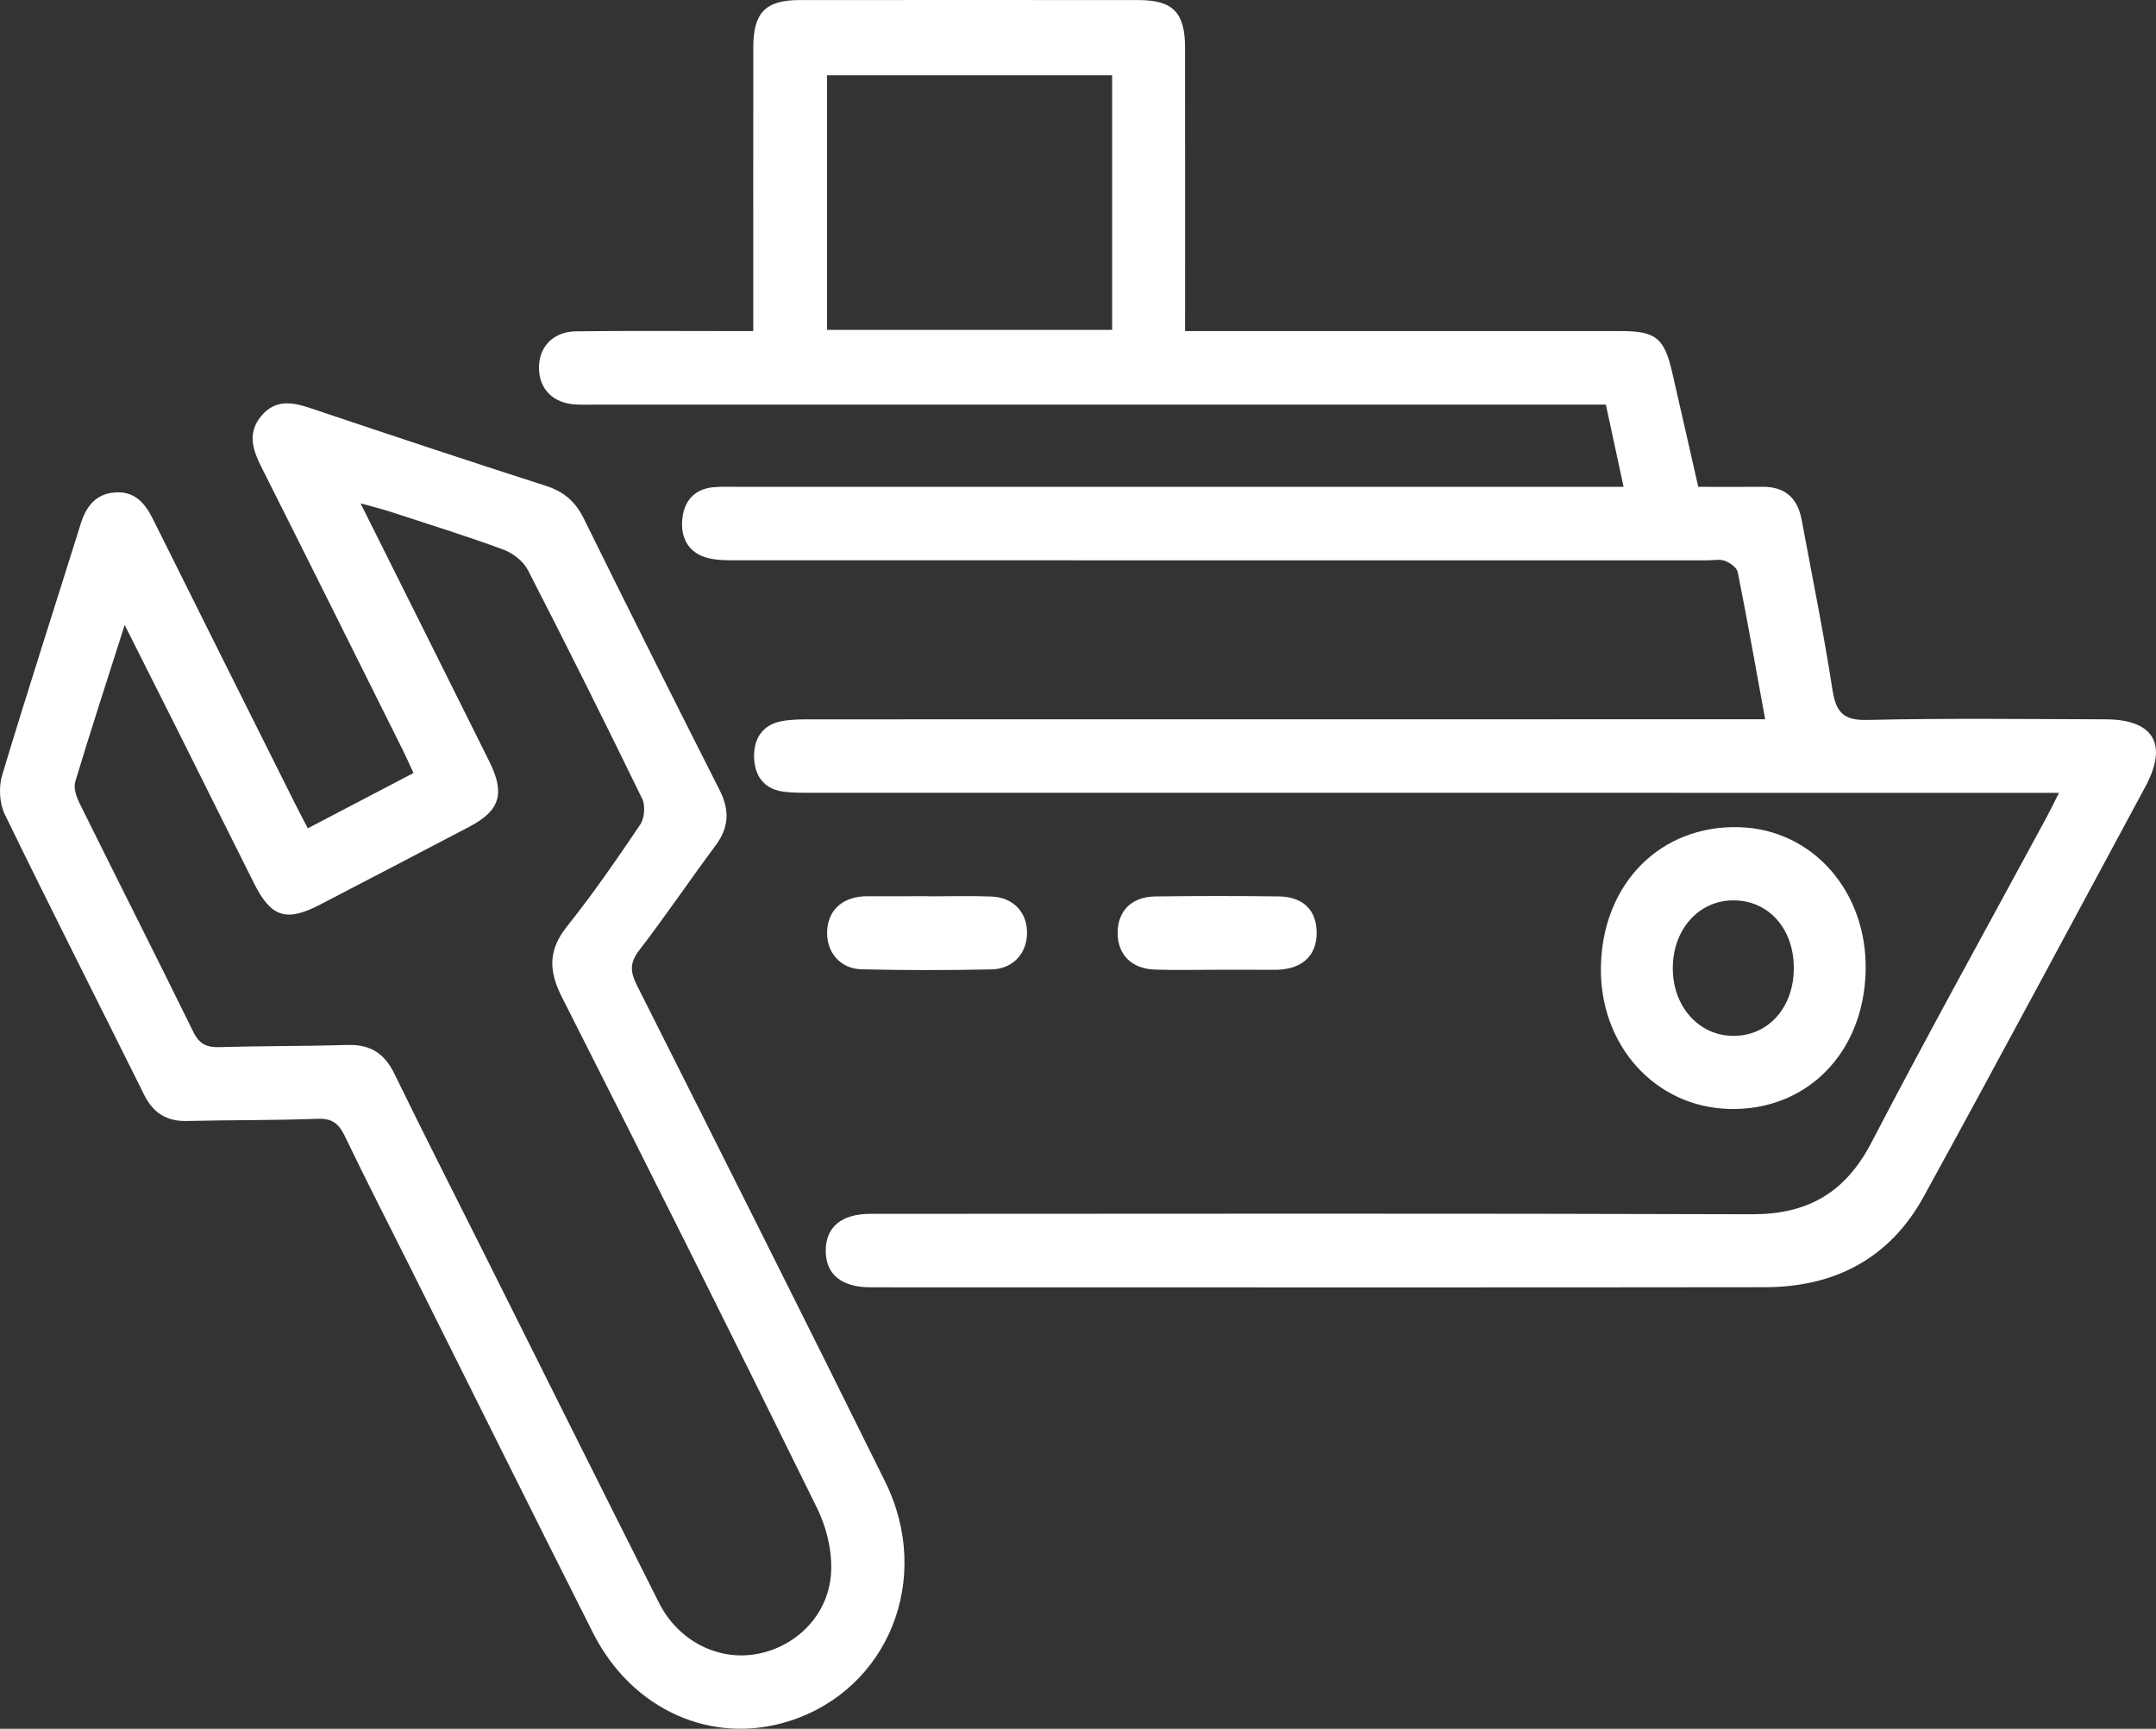 <svg width="106" height="85" viewBox="0 0 106 85" fill="none" xmlns="http://www.w3.org/2000/svg">
<rect x="0" y="0" width="106" height="85" fill="#333333" stroke="none"/>
<g clip-path="url(#clip0_22_7949)">
<path d="M101.229 38.982C100.536 38.982 100.063 38.982 99.59 38.982C79.689 38.982 59.789 38.982 39.889 38.979C39.41 38.979 38.926 38.988 38.456 38.915C37.554 38.776 37.108 38.138 37.076 37.268C37.042 36.349 37.462 35.65 38.405 35.464C38.906 35.365 39.431 35.369 39.945 35.369C55.055 35.364 70.164 35.365 85.273 35.365C85.741 35.365 86.209 35.365 86.785 35.365C86.323 32.843 85.906 30.482 85.437 28.131C85.392 27.905 85.055 27.668 84.805 27.576C84.544 27.48 84.223 27.552 83.928 27.552C68.044 27.552 52.161 27.553 36.278 27.549C35.801 27.549 35.311 27.557 34.852 27.449C33.932 27.234 33.479 26.554 33.537 25.625C33.598 24.649 34.129 24.02 35.143 23.949C35.51 23.923 35.88 23.936 36.248 23.936C50.289 23.935 64.33 23.935 78.371 23.935C78.806 23.935 79.241 23.935 79.824 23.935C79.52 22.529 79.247 21.259 78.953 19.894C78.467 19.894 78.033 19.894 77.598 19.894C61.494 19.894 45.389 19.894 29.285 19.894C28.953 19.894 28.621 19.908 28.29 19.888C27.204 19.821 26.525 19.149 26.499 18.131C26.472 17.079 27.181 16.307 28.314 16.291C30.782 16.258 33.252 16.279 35.721 16.278C36.118 16.277 36.515 16.278 37.034 16.278C37.034 15.783 37.034 15.382 37.034 14.98C37.034 10.761 37.03 6.542 37.036 2.323C37.039 0.621 37.636 0.006 39.298 0.004C44.862 -0.002 50.427 -0.001 55.992 0.004C57.657 0.006 58.26 0.619 58.262 2.315C58.268 6.909 58.264 11.504 58.264 16.278C58.688 16.278 59.074 16.278 59.46 16.278C66.204 16.278 72.947 16.277 79.692 16.279C81.402 16.279 81.823 16.616 82.21 18.295C82.639 20.157 83.059 22.021 83.495 23.937C84.594 23.937 85.624 23.944 86.652 23.935C87.742 23.925 88.377 24.473 88.578 25.554C89.093 28.326 89.656 31.09 90.087 33.876C90.26 34.994 90.597 35.428 91.798 35.399C95.702 35.307 99.61 35.358 103.516 35.368C105.889 35.374 106.604 36.589 105.475 38.683C101.85 45.405 98.253 52.142 94.579 58.836C92.896 61.901 90.17 63.285 86.784 63.29C74.291 63.307 61.798 63.297 49.305 63.297C47.13 63.297 44.956 63.303 42.782 63.295C41.359 63.289 40.593 62.646 40.597 61.488C40.601 60.333 41.371 59.683 42.788 59.683C57.234 59.679 71.68 59.655 86.126 59.703C88.846 59.712 90.711 58.671 92.007 56.18C94.808 50.8 97.75 45.496 100.633 40.161C100.808 39.838 100.965 39.505 101.229 38.982ZM54.678 3.699C49.937 3.699 45.284 3.699 40.661 3.699C40.661 7.933 40.661 12.086 40.661 16.218C45.376 16.218 50.002 16.218 54.678 16.218C54.678 12.032 54.678 7.906 54.678 3.699Z" fill="white"/>
<path d="M15.133 40.727C16.895 39.804 18.581 38.922 20.329 38.007C20.13 37.577 19.984 37.242 19.822 36.916C17.499 32.258 15.183 27.597 12.843 22.948C12.408 22.084 12.161 21.263 12.855 20.441C13.553 19.615 14.39 19.775 15.285 20.075C19.128 21.367 22.976 22.647 26.835 23.887C27.708 24.168 28.285 24.649 28.698 25.488C30.901 29.955 33.131 34.408 35.381 38.85C35.879 39.835 35.844 40.682 35.183 41.57C33.911 43.277 32.718 45.046 31.421 46.732C30.95 47.343 30.987 47.794 31.309 48.434C35.396 56.563 39.486 64.691 43.518 72.848C45.885 77.635 43.661 83.083 38.797 84.624C35.005 85.826 31.069 84.081 29.151 80.278C26.149 74.327 23.188 68.356 20.207 62.393C19.119 60.216 18.005 58.053 16.952 55.858C16.652 55.232 16.315 54.982 15.608 55.009C13.473 55.091 11.334 55.064 9.198 55.117C8.198 55.142 7.535 54.732 7.081 53.818C4.801 49.222 2.476 44.65 0.233 40.035C-0.029 39.498 -0.068 38.694 0.106 38.113C1.349 33.98 2.682 29.877 3.967 25.757C4.239 24.886 4.714 24.285 5.645 24.212C6.591 24.138 7.115 24.708 7.514 25.512C9.83 30.173 12.162 34.826 14.49 39.482C14.688 39.876 14.894 40.265 15.133 40.727ZM6.13 30.73C5.268 33.436 4.455 35.926 3.7 38.435C3.608 38.738 3.752 39.175 3.907 39.488C5.767 43.247 7.665 46.986 9.512 50.752C9.814 51.365 10.193 51.503 10.81 51.485C12.908 51.424 15.01 51.441 17.108 51.38C18.195 51.349 18.899 51.785 19.388 52.789C20.814 55.719 22.294 58.621 23.751 61.534C26.633 67.294 29.503 73.059 32.401 78.81C33.34 80.673 35.278 81.659 37.172 81.331C39.103 80.997 40.71 79.45 40.857 77.383C40.932 76.326 40.647 75.122 40.177 74.163C36.048 65.761 31.864 57.387 27.632 49.039C26.966 47.725 26.948 46.714 27.88 45.546C29.159 43.944 30.328 42.246 31.477 40.543C31.685 40.235 31.737 39.612 31.576 39.281C29.742 35.508 27.87 31.755 25.953 28.027C25.729 27.593 25.22 27.197 24.757 27.026C22.925 26.352 21.059 25.771 19.202 25.164C18.78 25.026 18.346 24.921 17.727 24.748C19.915 29.133 21.99 33.282 24.056 37.436C24.844 39.019 24.586 39.856 23.077 40.648C20.622 41.936 18.165 43.22 15.704 44.495C14.075 45.339 13.325 45.095 12.5 43.452C11.206 40.875 9.926 38.292 8.636 35.713C7.837 34.117 7.032 32.523 6.13 30.73Z" fill="white"/>
<path d="M91.725 47.741C91.633 51.784 88.812 54.631 85.005 54.525C81.362 54.424 78.629 51.38 78.709 47.512C78.793 43.431 81.642 40.564 85.505 40.671C89.117 40.772 91.814 43.837 91.725 47.741ZM88.193 47.564C88.178 45.618 86.912 44.239 85.167 44.27C83.501 44.298 82.255 45.707 82.243 47.577C82.23 49.485 83.522 50.934 85.234 50.932C86.959 50.93 88.208 49.508 88.193 47.564Z" fill="white"/>
<path d="M45.655 44.072C46.685 44.072 47.716 44.041 48.744 44.081C49.813 44.123 50.491 44.846 50.495 45.858C50.498 46.859 49.815 47.64 48.757 47.663C46.624 47.708 44.489 47.71 42.357 47.659C41.309 47.634 40.637 46.822 40.665 45.816C40.694 44.793 41.363 44.141 42.454 44.072C42.527 44.067 42.601 44.067 42.675 44.067C43.668 44.066 44.661 44.066 45.655 44.066C45.655 44.068 45.655 44.07 45.655 44.072Z" fill="white"/>
<path d="M59.857 47.681C58.828 47.679 57.797 47.709 56.769 47.672C55.615 47.629 54.941 46.923 54.949 45.849C54.958 44.78 55.639 44.092 56.804 44.077C58.826 44.05 60.848 44.05 62.87 44.075C64.061 44.09 64.719 44.742 64.734 45.828C64.75 46.955 64.065 47.624 62.835 47.681C62.798 47.683 62.761 47.682 62.725 47.682C61.769 47.682 60.813 47.682 59.857 47.681Z" fill="white"/>
</g>
<defs>
<clipPath id="clip0_22_7949">
<rect width="106" height="85" fill="white"/>
</clipPath>
</defs>
</svg>
